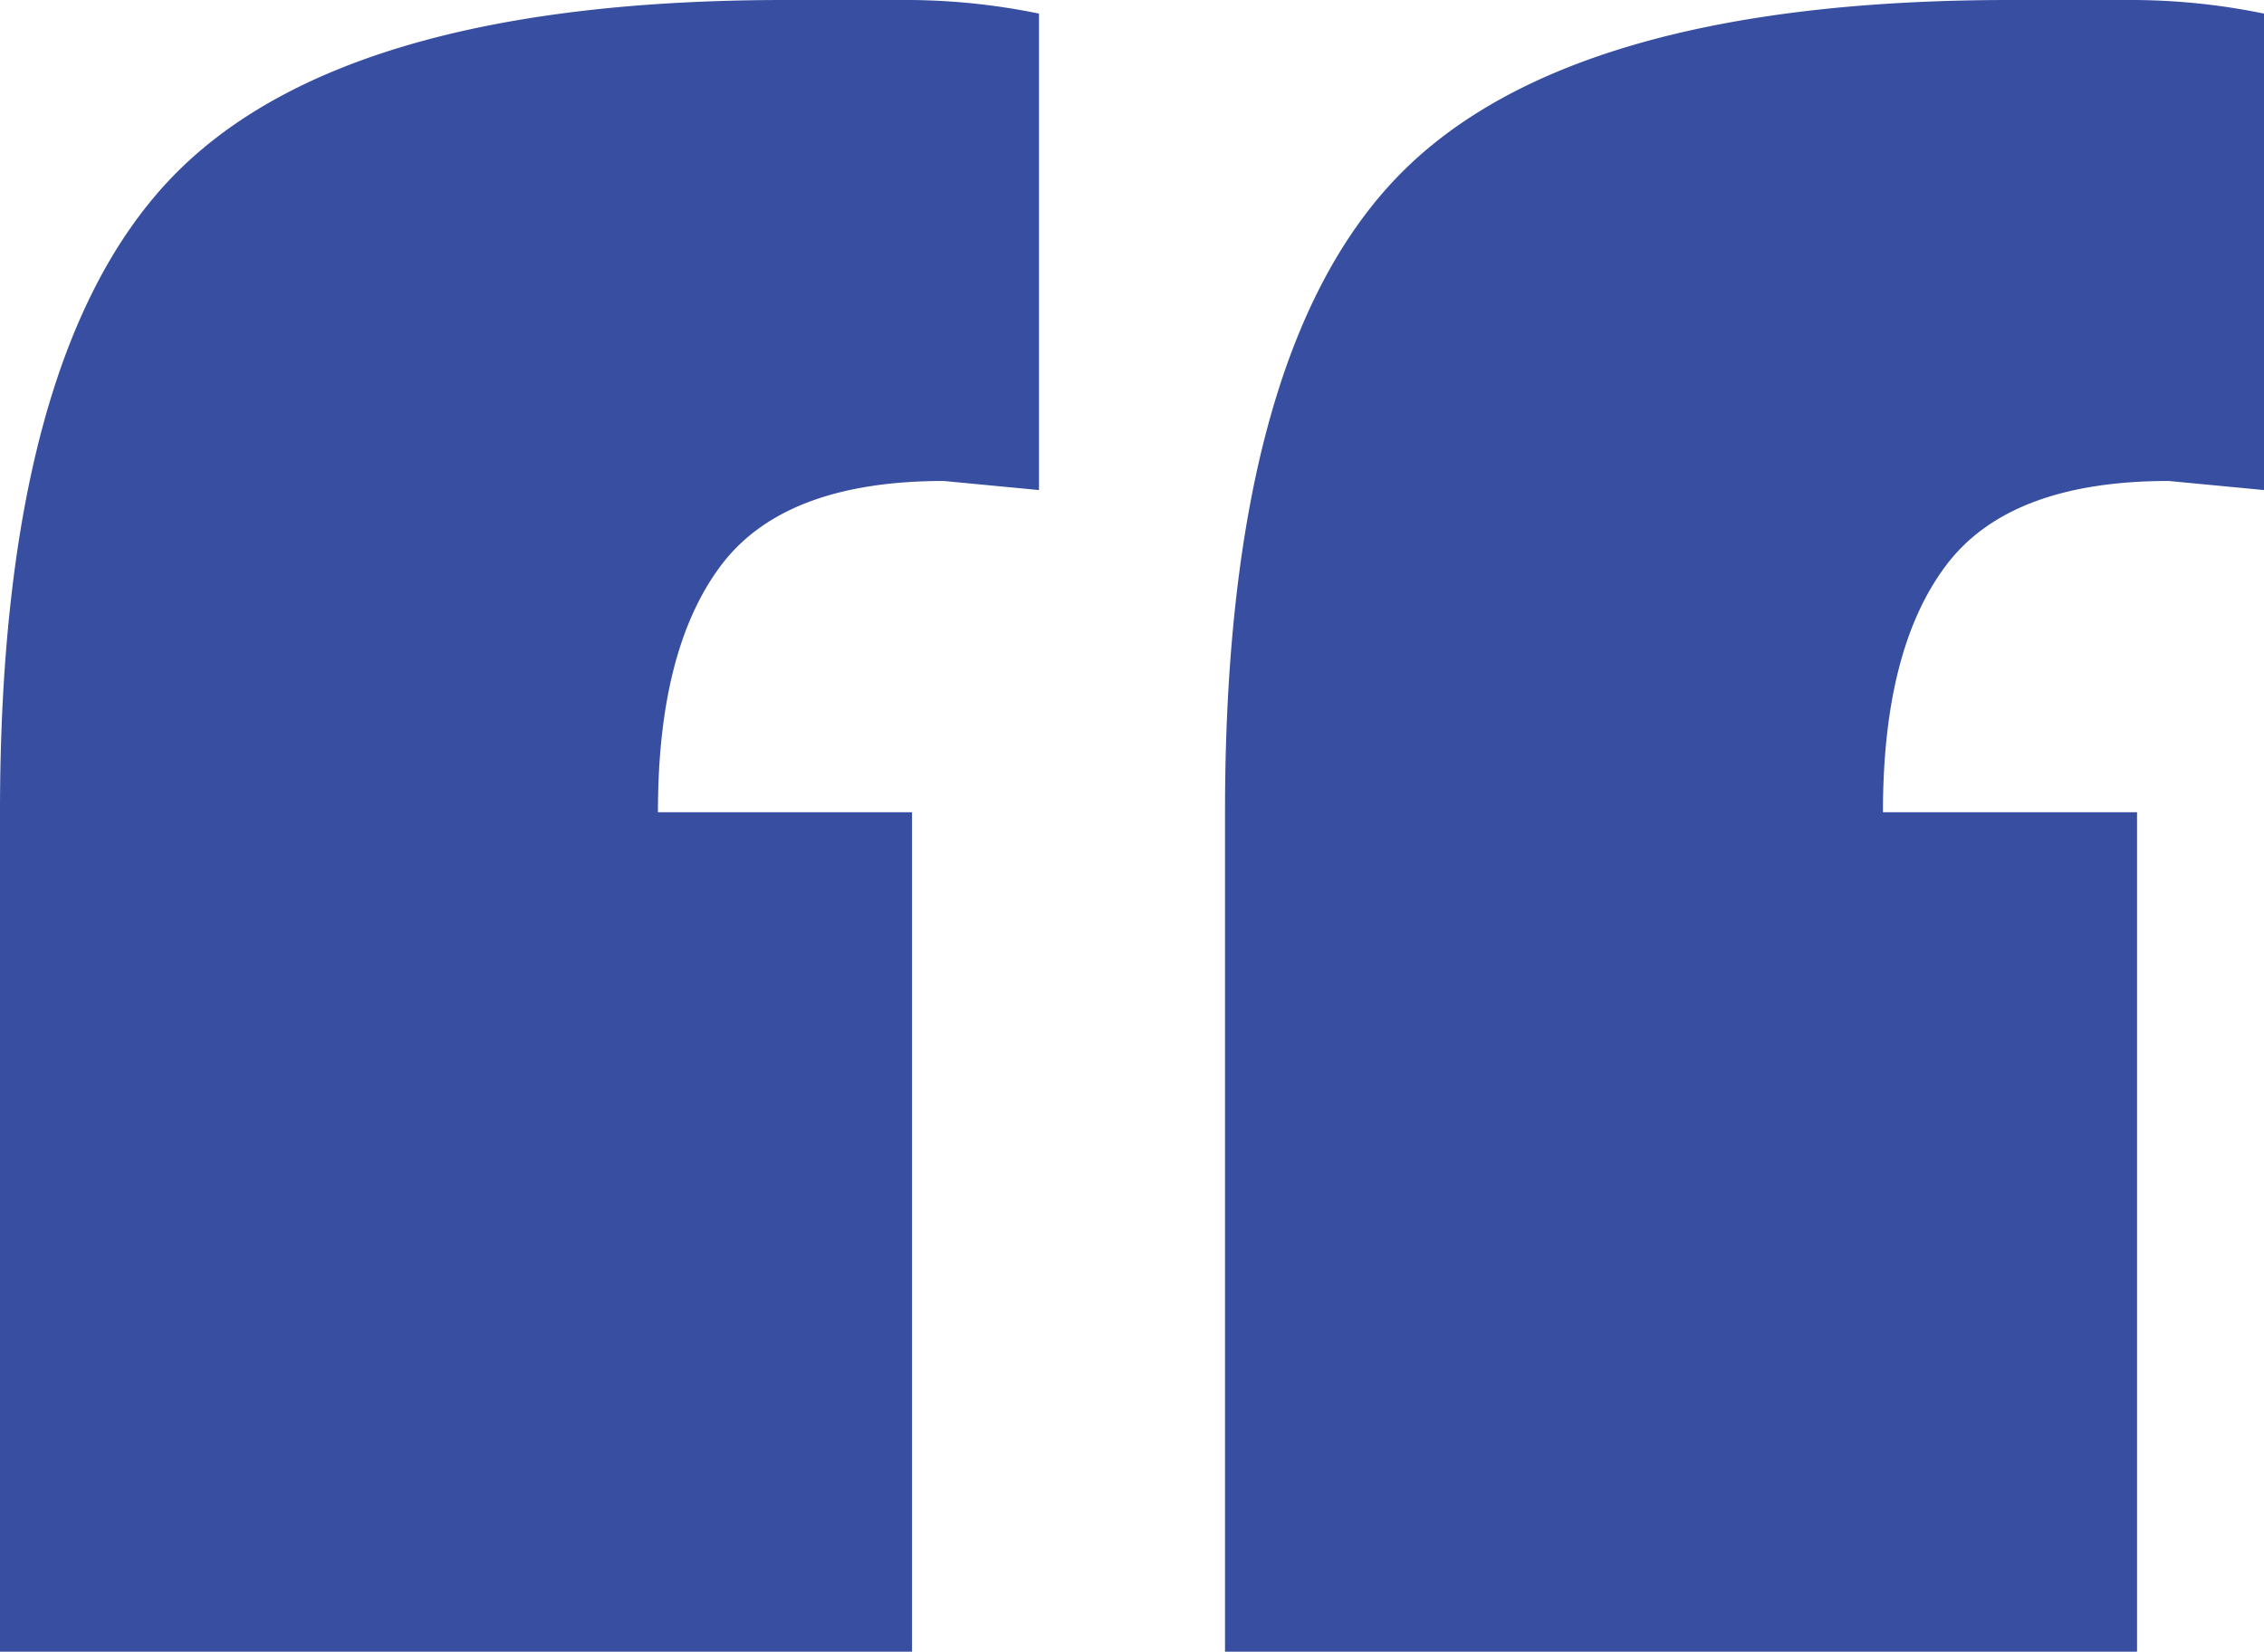 <?xml version="1.0" encoding="UTF-8"?> <svg xmlns="http://www.w3.org/2000/svg" width="89.202" height="65.069" viewBox="0 0 89.202 65.069"><path id="Path_262" data-name="Path 262" d="M622.717,2.3h4.916a26.007,26.007,0,0,1,5.094.536v18.77l-3.754-.358q-6.256,0-8.759,3.307t-2.5,9.743h10.011V67.369H591.791V34.3q0-17.876,6.7-24.937T622.717,2.3Zm-48.266,0h4.916a26.007,26.007,0,0,1,5.094.536v18.77l-3.754-.358q-6.256,0-8.759,3.307t-2.5,9.743h10.011V67.369H543.525V34.3q0-17.876,6.7-24.937T574.451,2.3Z" transform="translate(-543.525 -2.3)" fill="#374ea1"></path></svg> 